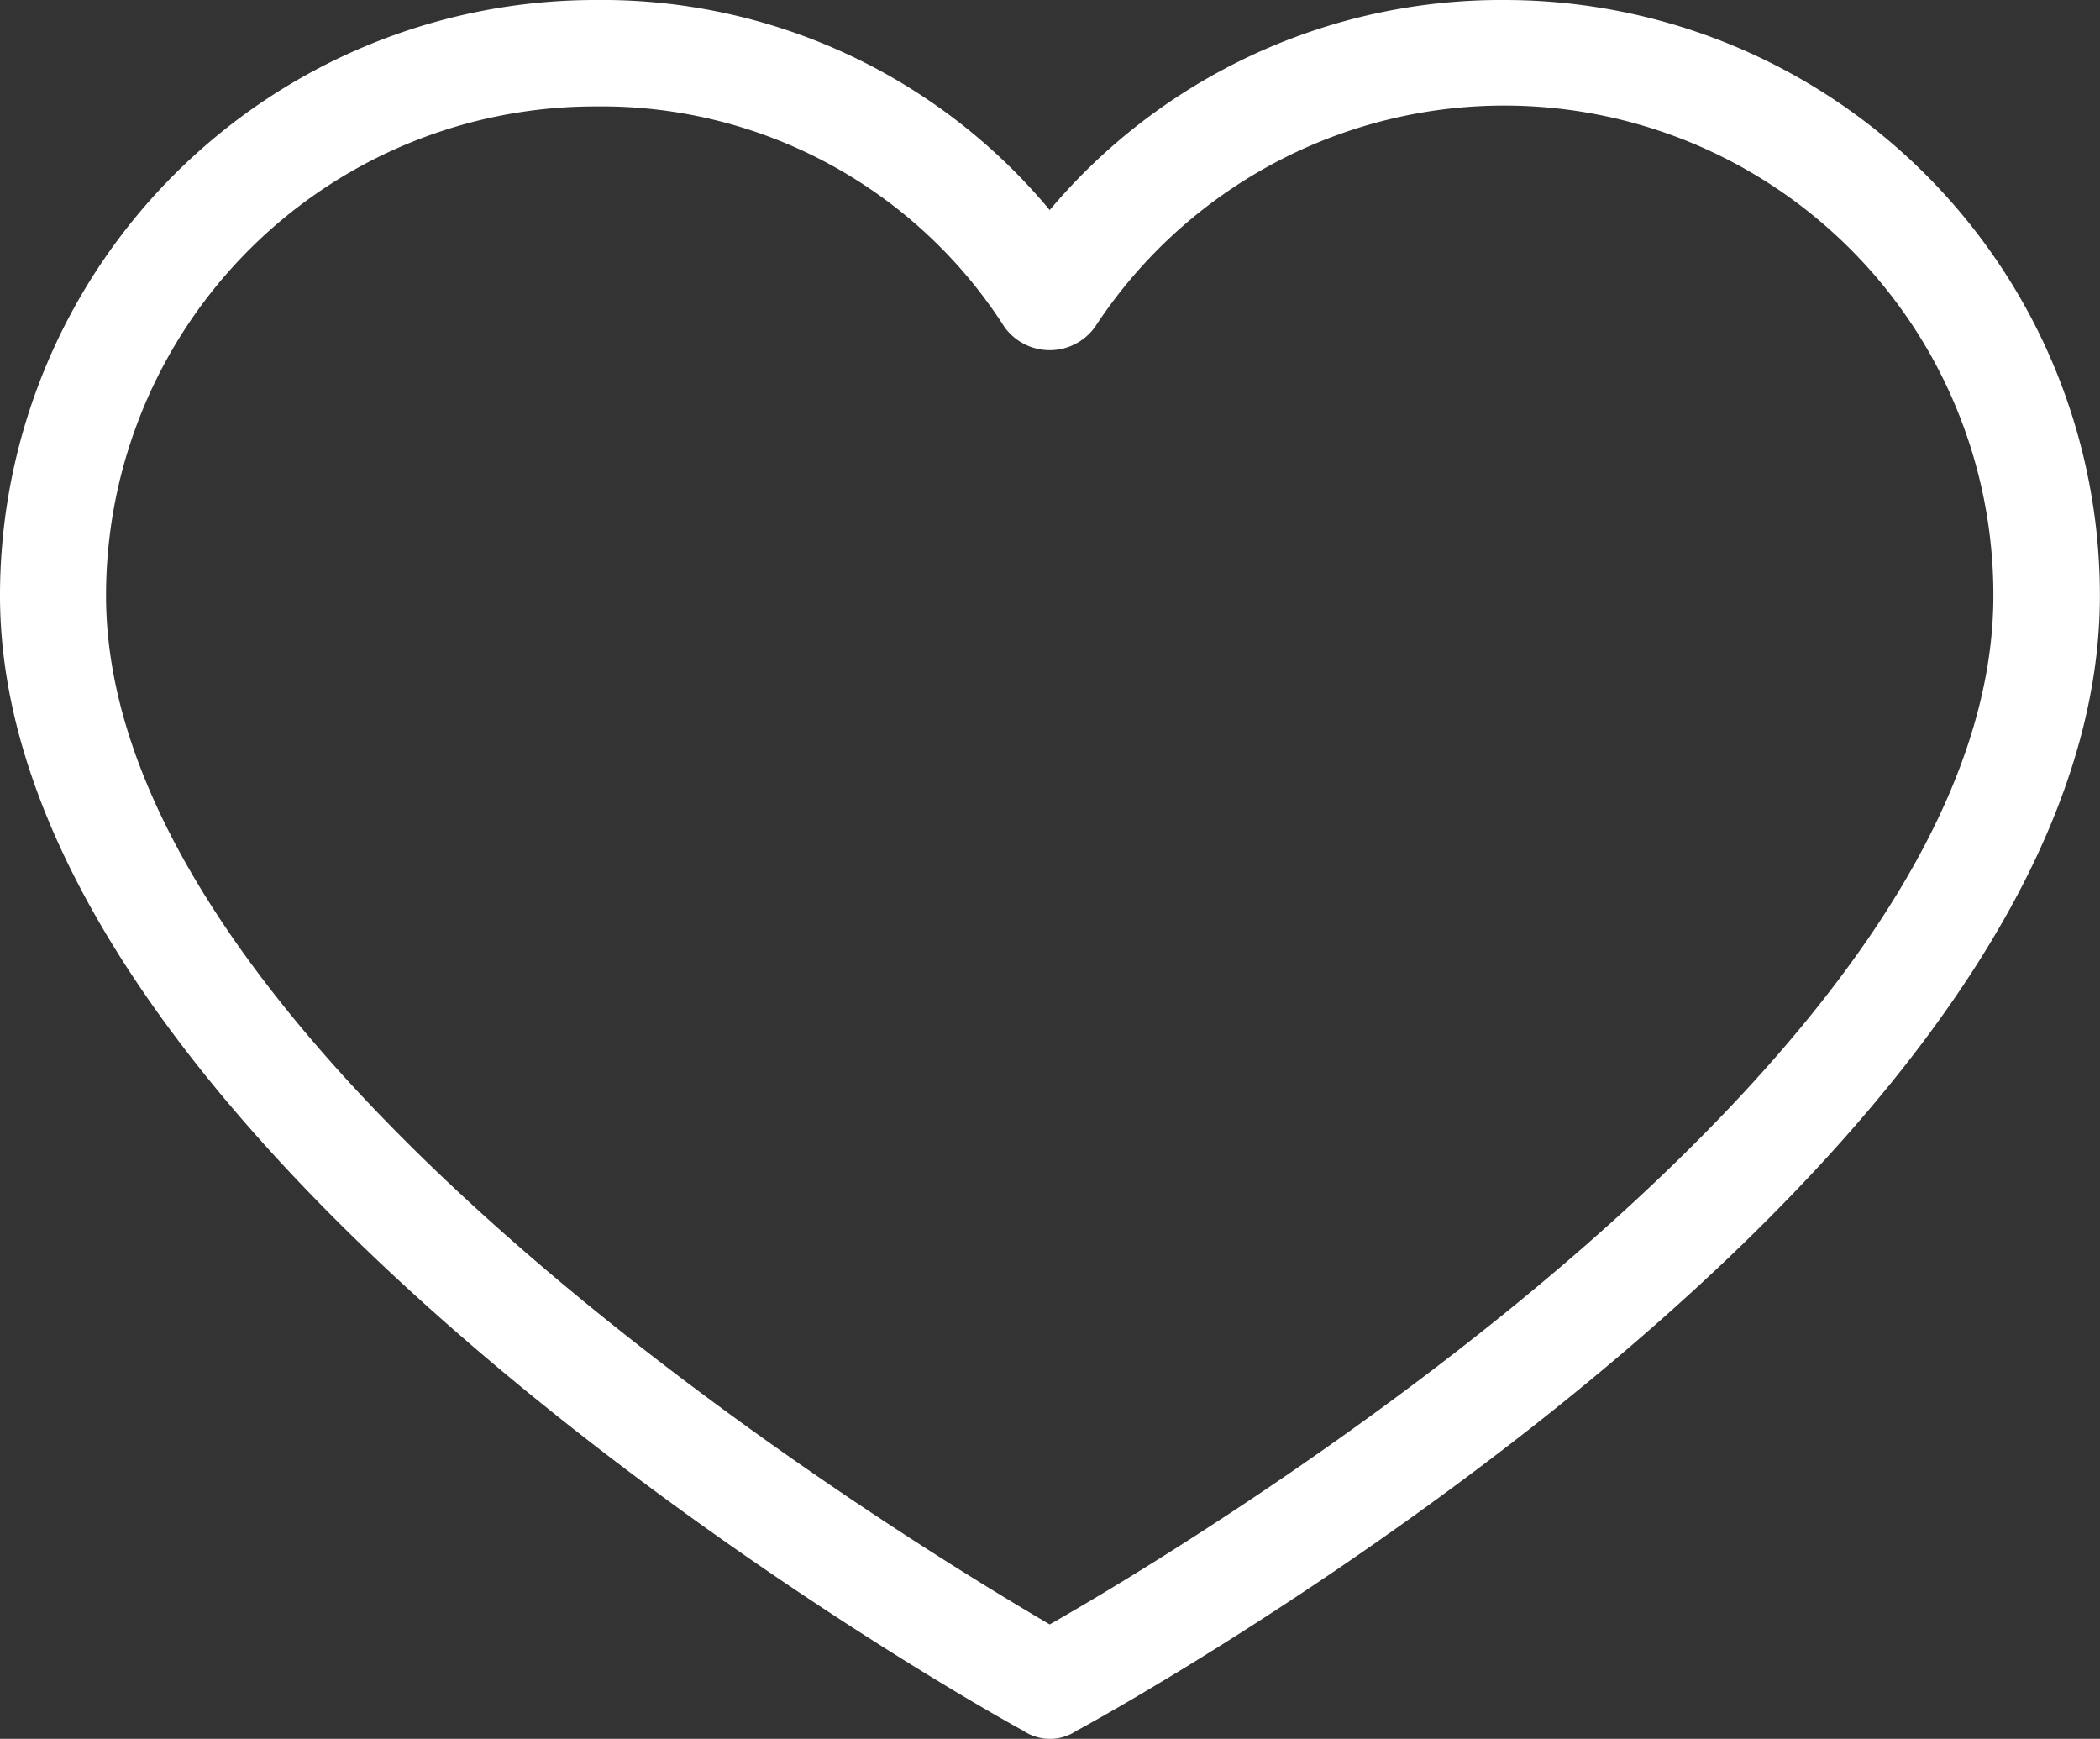 <svg xmlns="http://www.w3.org/2000/svg" width="21.606" height="17.888" viewBox="0 0 21.606 17.888"><rect x="0" y="0" width="21.606" height="17.888" fill="#333333" stroke="none"/><g data-name="Group 6"><path fill="#fff" d="M15.48 0a6.07 6.07 0 0 0-4.68 2.161A5.99 5.99 0 0 0 6.123 0 6.126 6.126 0 0 0 0 6.127c0 5.8 10.119 11.459 10.529 11.678a.49.49 0 0 0 .547 0c.41-.219 10.529-5.8 10.529-11.678A6.126 6.126 0 0 0 15.48 0M10.8 16.711c-1.586-.93-9.709-5.88-9.709-10.584a5.03 5.03 0 0 1 5.032-5.032 4.92 4.92 0 0 1 4.212 2.27.574.574 0 0 0 .93 0 5.032 5.032 0 0 1 9.244 2.762c.003 4.759-8.12 9.681-9.709 10.584" data-name="Path 14"/></g></svg>